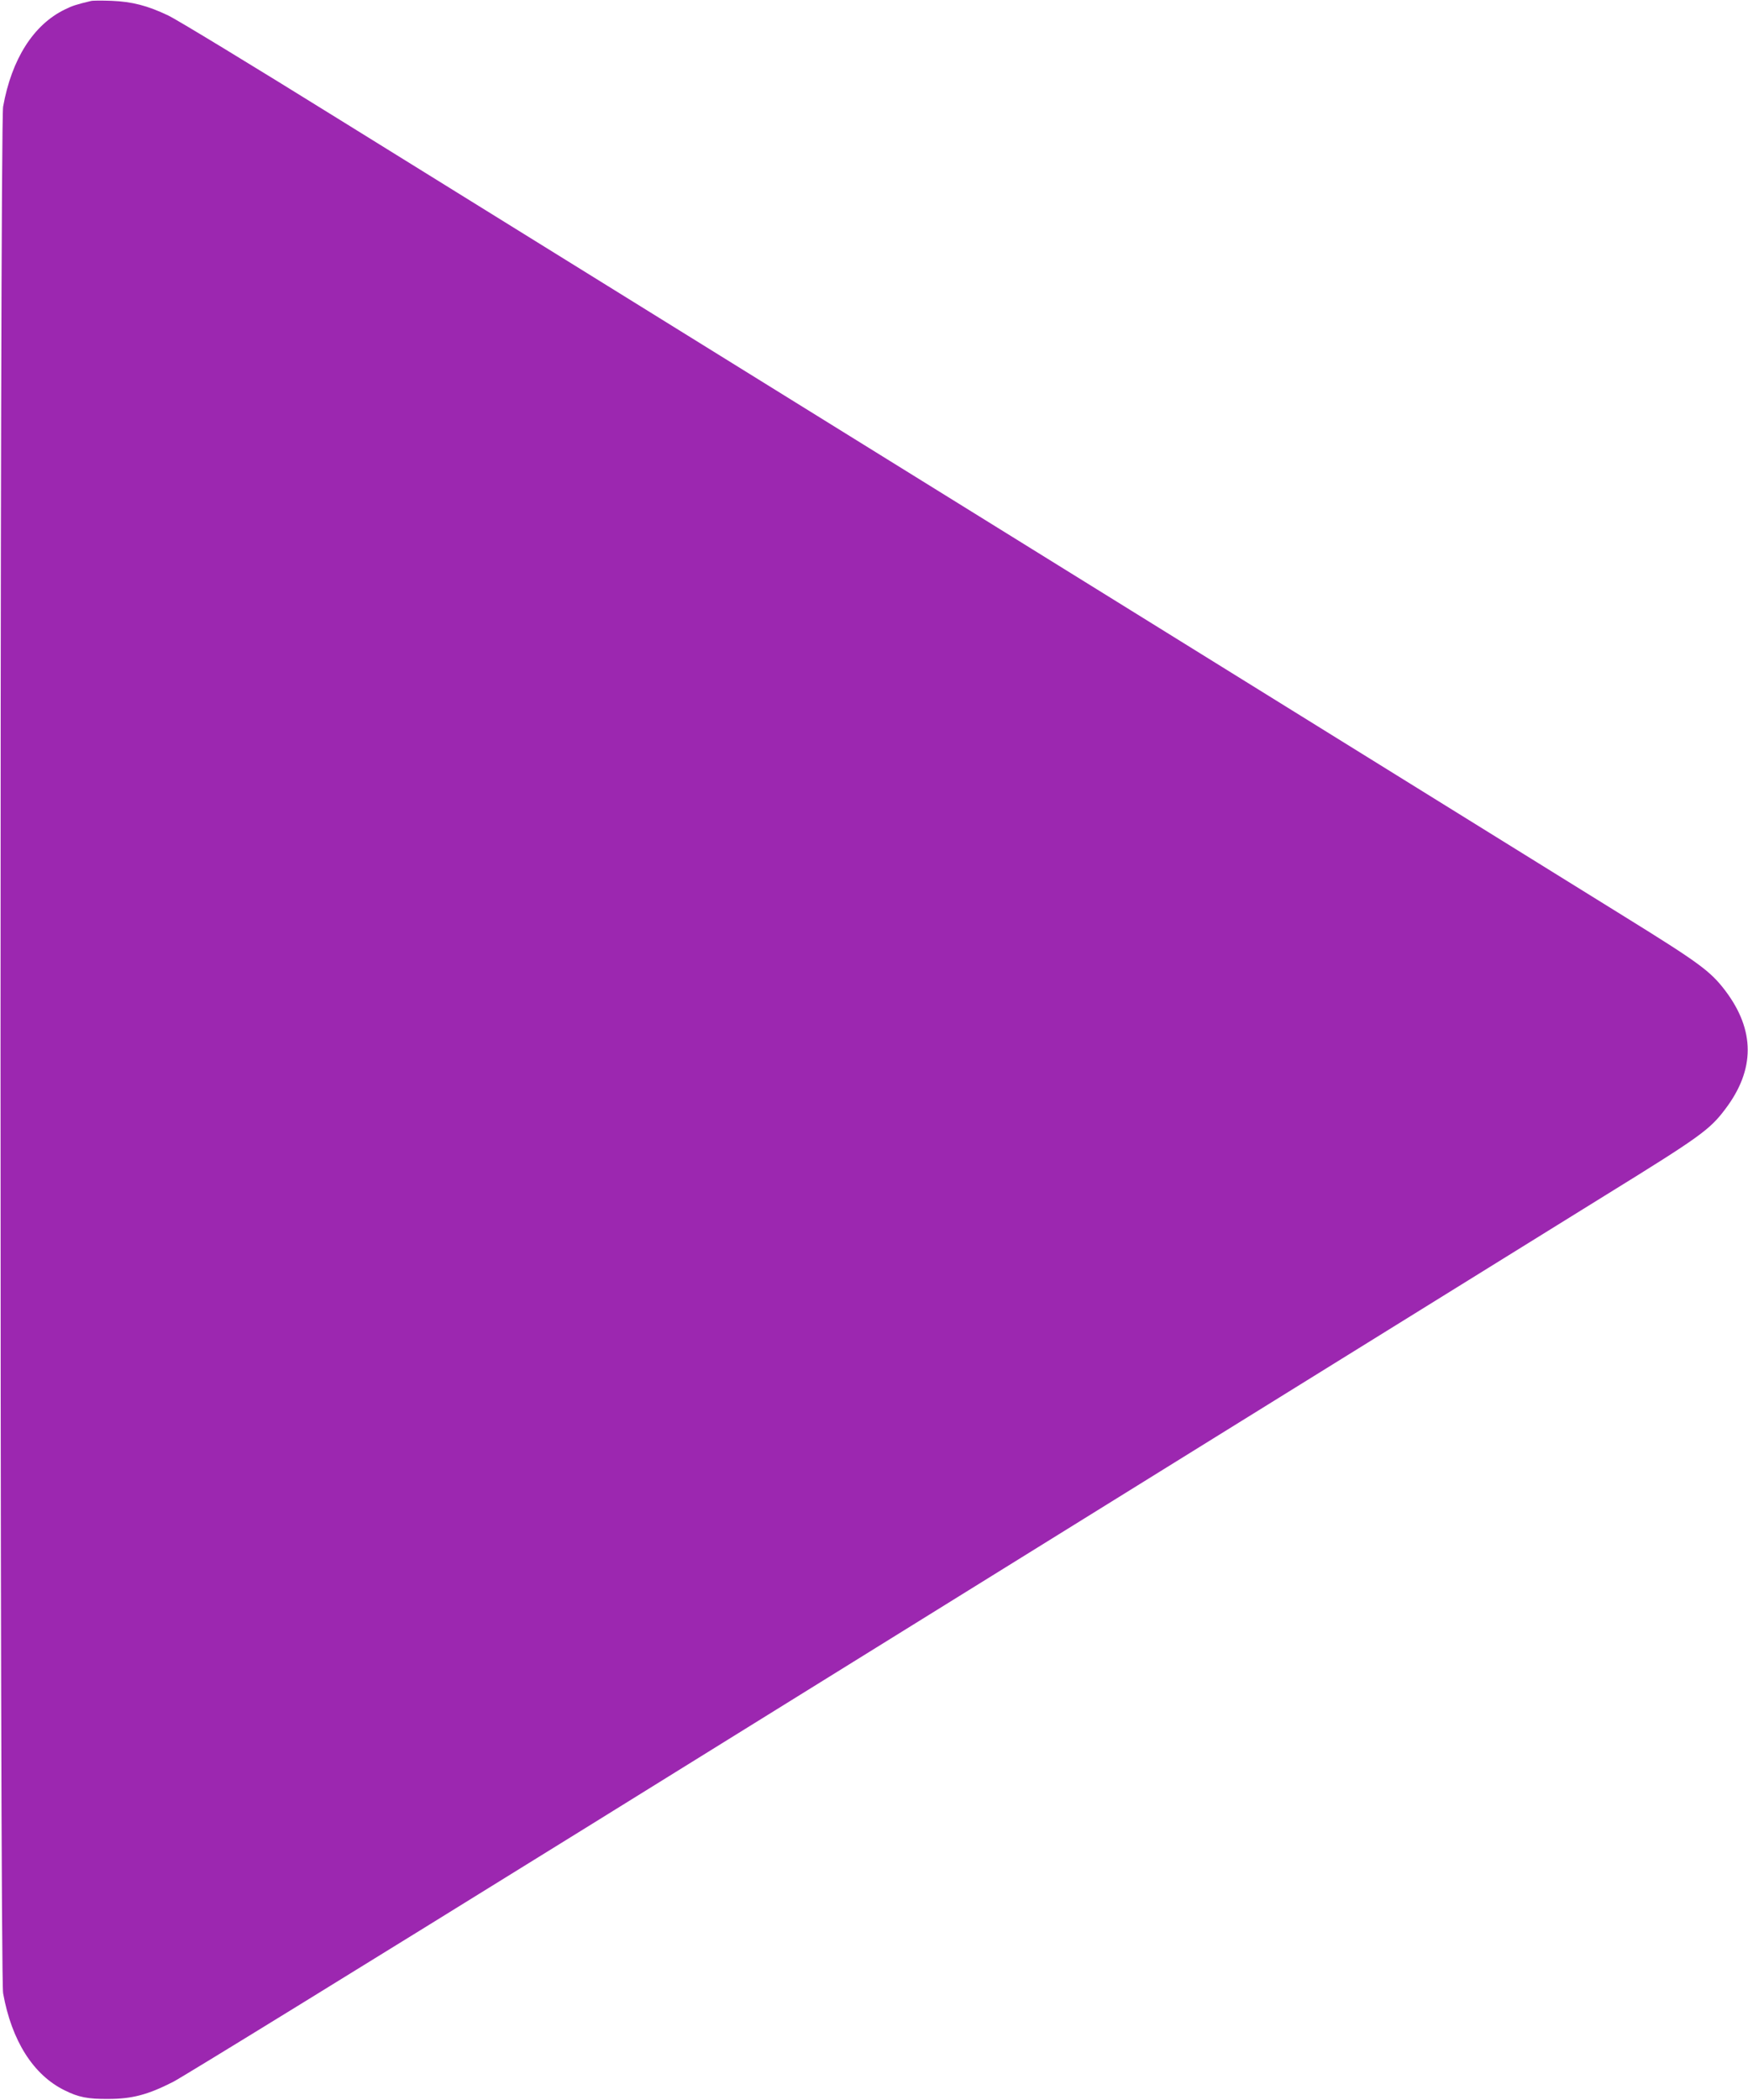 <?xml version="1.0" standalone="no"?>
<!DOCTYPE svg PUBLIC "-//W3C//DTD SVG 20010904//EN"
 "http://www.w3.org/TR/2001/REC-SVG-20010904/DTD/svg10.dtd">
<svg version="1.0" xmlns="http://www.w3.org/2000/svg"
 width="1066pt" height="1280pt" viewBox="0 0 1066 1280"
 preserveAspectRatio="xMidYMid meet">
<g transform="translate(0,1280) scale(0.1,-0.1)"
fill="#9c27b0" stroke="none">
<path d="M555 12794 c-89 -21 -116 -30 -160 -52 -191 -93 -324 -302 -376 -592
-21 -112 -21 -11388 0 -11500 52 -290 185 -499 376 -592 84 -42 142 -53 265
-52 145 0 240 25 394 103 61 31 1191 727 2511 1545 2742 1701 5439 3373 6233
3865 570 352 629 395 723 520 183 241 183 481 0 723 -91 119 -156 167 -616
452 -383 238 -5024 3115 -7830 4854 -528 328 -1000 615 -1050 638 -126 60
-220 84 -345 89 -58 2 -114 2 -125 -1z"/>
</g>
</svg>
